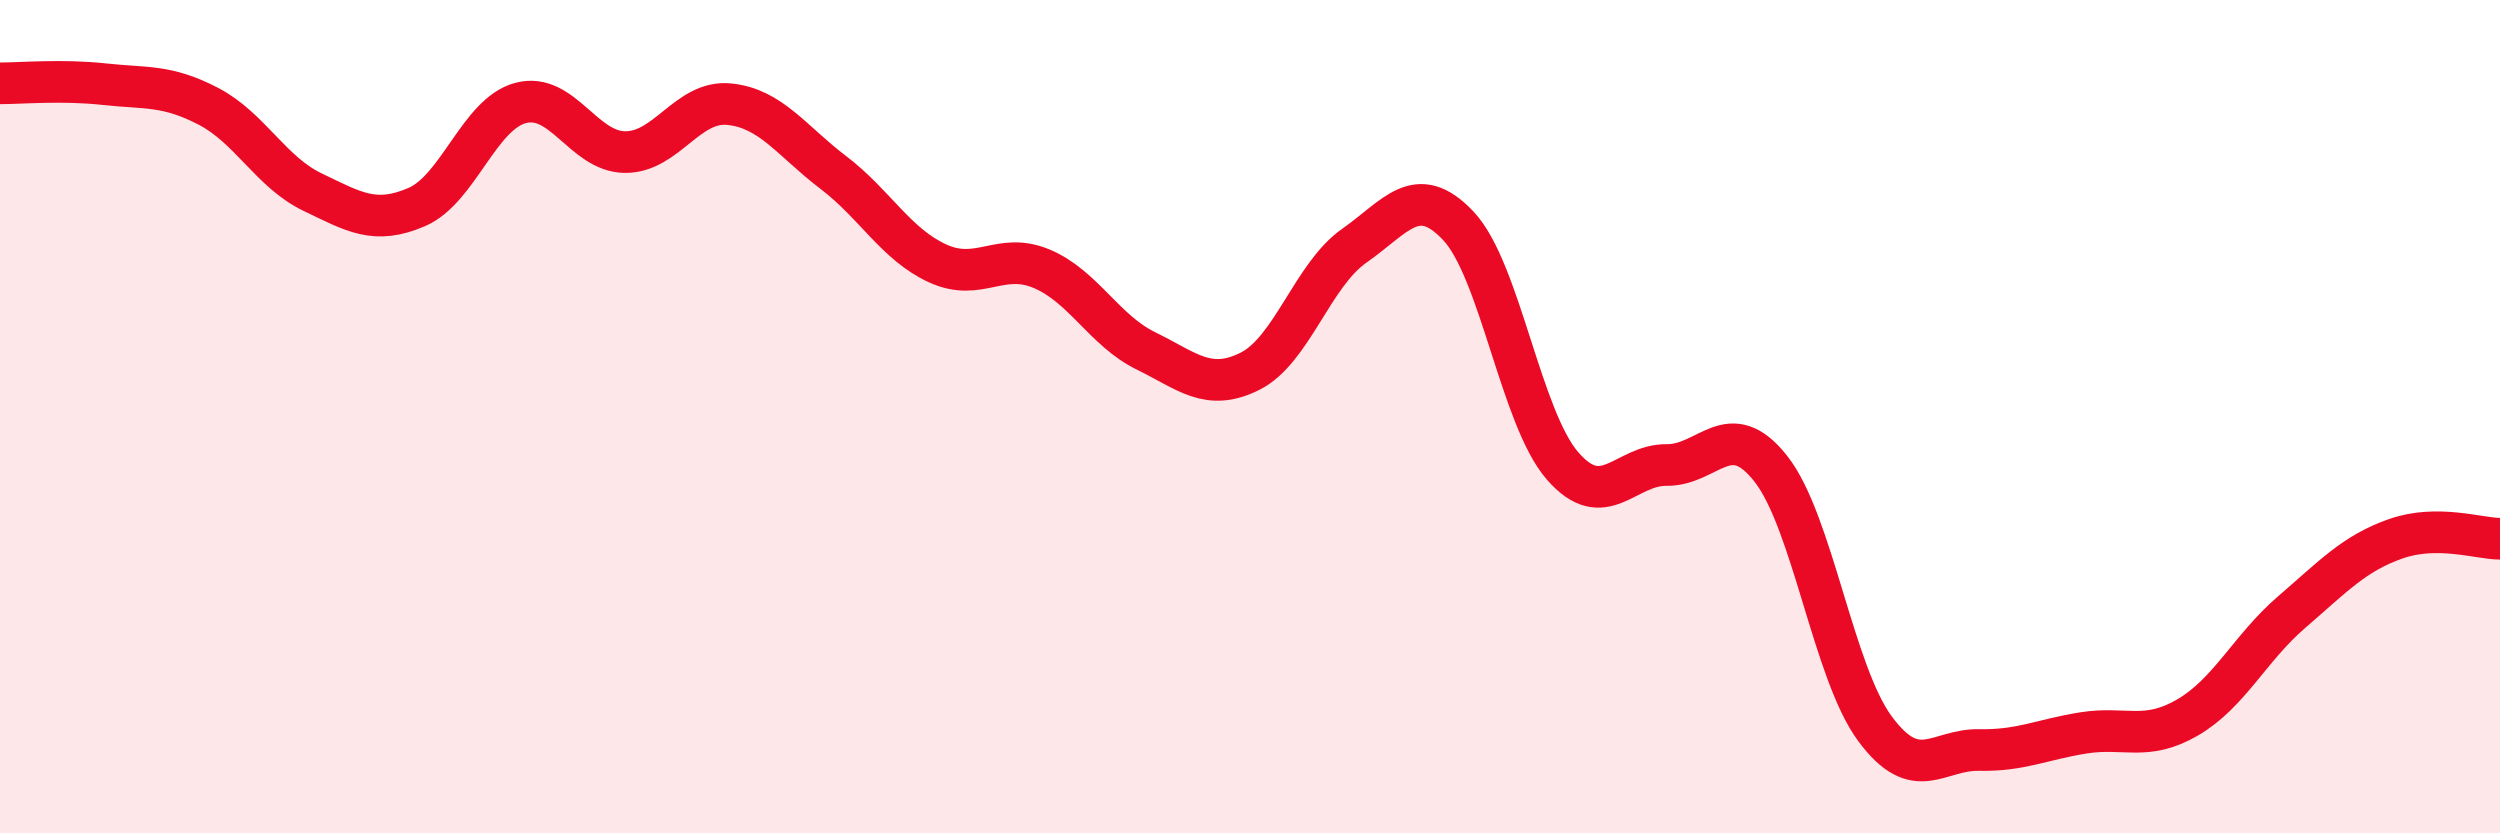 
    <svg width="60" height="20" viewBox="0 0 60 20" xmlns="http://www.w3.org/2000/svg">
      <path
        d="M 0,2 C 0.5,2 1.5,1.91 2.5,2.02 C 3.5,2.13 4,2.03 5,2.55 C 6,3.07 6.5,4.13 7.5,4.61 C 8.5,5.09 9,5.4 10,4.97 C 11,4.54 11.5,2.73 12.5,2.47 C 13.5,2.21 14,3.64 15,3.65 C 16,3.66 16.5,2.4 17.5,2.5 C 18.5,2.6 19,3.38 20,4.14 C 21,4.9 21.5,5.86 22.5,6.32 C 23.5,6.78 24,6.03 25,6.45 C 26,6.87 26.5,7.93 27.5,8.42 C 28.5,8.91 29,9.41 30,8.91 C 31,8.41 31.5,6.6 32.5,5.9 C 33.5,5.2 34,4.36 35,5.42 C 36,6.48 36.5,10.03 37.5,11.18 C 38.5,12.33 39,11.15 40,11.16 C 41,11.17 41.5,9.98 42.5,11.25 C 43.5,12.52 44,16.14 45,17.49 C 46,18.84 46.5,17.98 47.5,18 C 48.5,18.02 49,17.75 50,17.59 C 51,17.43 51.5,17.8 52.5,17.22 C 53.5,16.64 54,15.55 55,14.69 C 56,13.83 56.5,13.28 57.5,12.93 C 58.5,12.58 59.5,12.93 60,12.93L60 20L0 20Z"
        fill="#EB0A25"
        opacity="0.1"
        stroke-linecap="round"
        stroke-linejoin="round"
      />
      <path
        d="M 0,2 C 0.5,2 1.5,1.91 2.5,2.02 C 3.5,2.13 4,2.03 5,2.55 C 6,3.07 6.5,4.13 7.5,4.61 C 8.5,5.09 9,5.4 10,4.97 C 11,4.54 11.5,2.73 12.5,2.47 C 13.5,2.21 14,3.64 15,3.65 C 16,3.66 16.5,2.4 17.5,2.5 C 18.5,2.6 19,3.38 20,4.14 C 21,4.9 21.5,5.86 22.5,6.32 C 23.5,6.78 24,6.03 25,6.45 C 26,6.87 26.5,7.93 27.5,8.42 C 28.5,8.91 29,9.41 30,8.91 C 31,8.41 31.5,6.6 32.5,5.9 C 33.5,5.2 34,4.36 35,5.42 C 36,6.48 36.5,10.03 37.5,11.18 C 38.5,12.33 39,11.15 40,11.16 C 41,11.17 41.5,9.98 42.5,11.25 C 43.5,12.52 44,16.14 45,17.49 C 46,18.84 46.5,17.98 47.5,18 C 48.5,18.02 49,17.75 50,17.59 C 51,17.43 51.5,17.8 52.5,17.22 C 53.5,16.64 54,15.55 55,14.69 C 56,13.83 56.5,13.28 57.5,12.93 C 58.5,12.58 59.5,12.93 60,12.93"
        stroke="#EB0A25"
        stroke-width="1"
        fill="none"
        stroke-linecap="round"
        stroke-linejoin="round"
      />
    </svg>
  